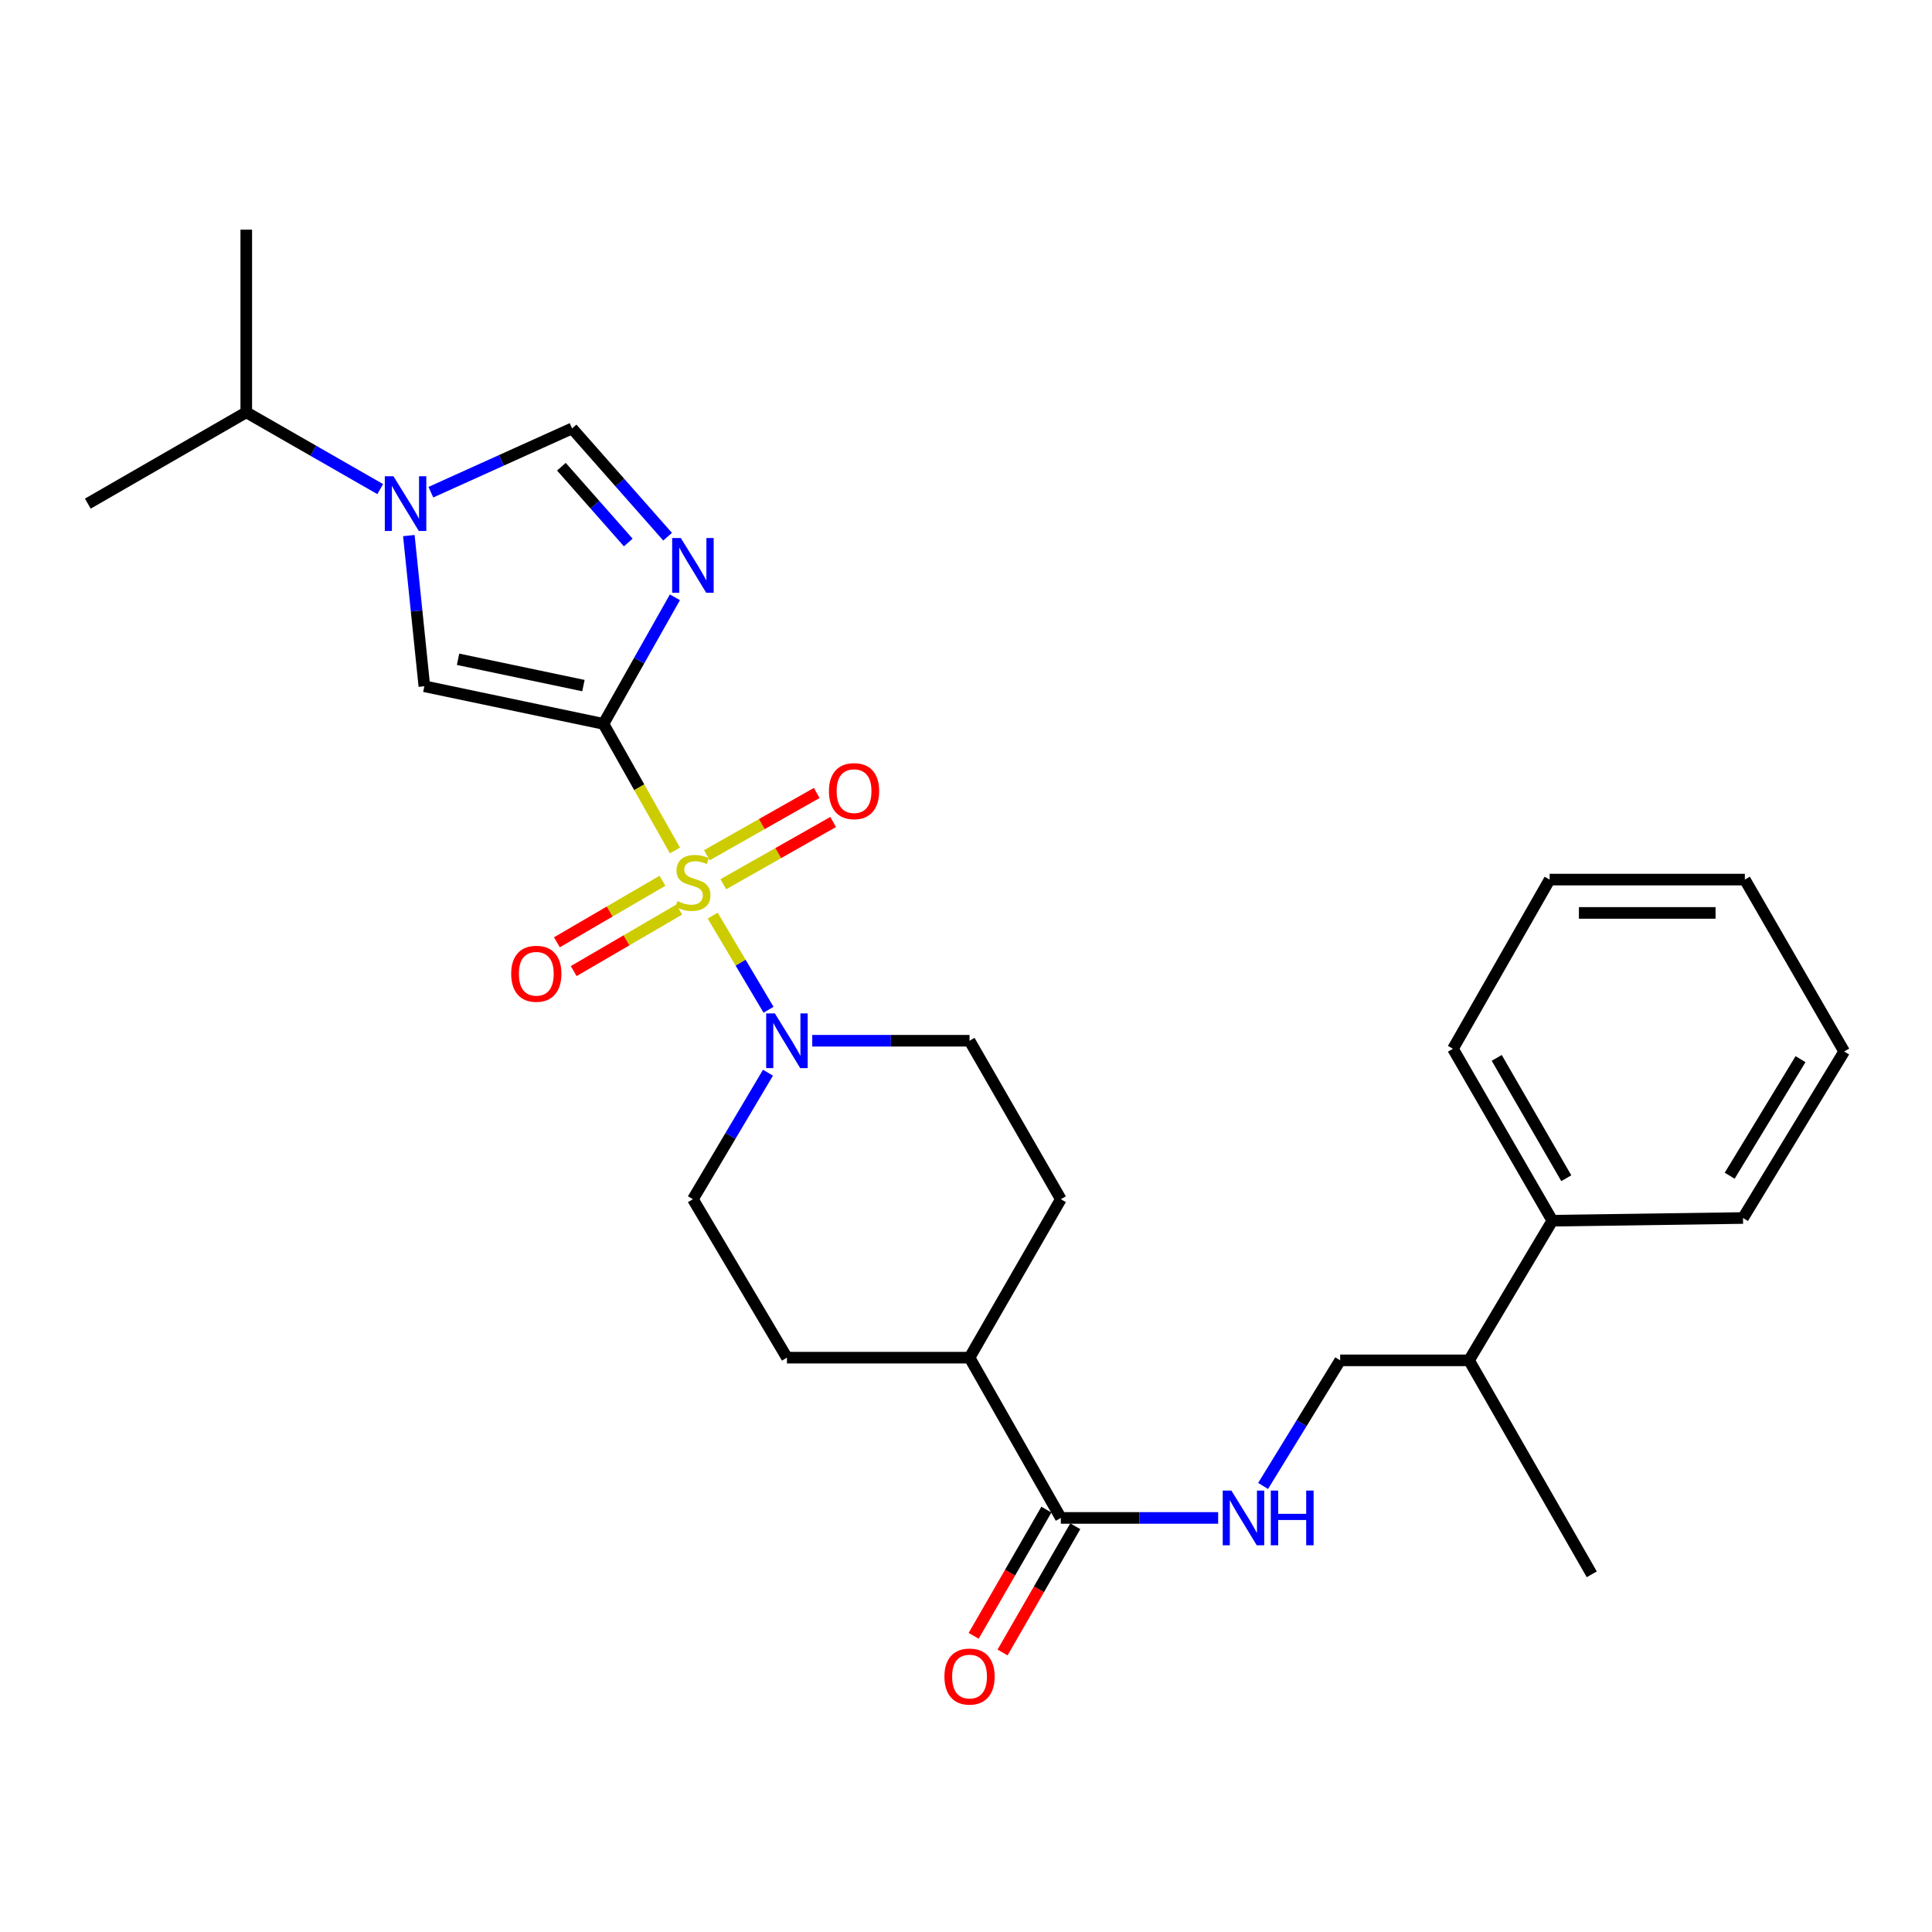 <?xml version='1.0' encoding='iso-8859-1'?>
<svg version='1.1' baseProfile='full'
              xmlns='http://www.w3.org/2000/svg'
                      xmlns:rdkit='http://www.rdkit.org/xml'
                      xmlns:xlink='http://www.w3.org/1999/xlink'
                  xml:space='preserve'
width='1000px' height='1000px' viewBox='0 0 1000 1000'>
<!-- END OF HEADER -->
<rect style='opacity:1.0;fill:#FFFFFF;stroke:none' width='1000' height='1000' x='0' y='0'> </rect>
<path class='bond-0' d='M 349.349,440.2 L 330.847,407.435' style='fill:none;fill-rule:evenodd;stroke:#CCCC00;stroke-width:6px;stroke-linecap:butt;stroke-linejoin:miter;stroke-opacity:1' />
<path class='bond-0' d='M 330.847,407.435 L 312.344,374.67' style='fill:none;fill-rule:evenodd;stroke:#000000;stroke-width:6px;stroke-linecap:butt;stroke-linejoin:miter;stroke-opacity:1' />
<path class='bond-4' d='M 368.896,473.938 L 383.347,498.292' style='fill:none;fill-rule:evenodd;stroke:#CCCC00;stroke-width:6px;stroke-linecap:butt;stroke-linejoin:miter;stroke-opacity:1' />
<path class='bond-4' d='M 383.347,498.292 L 397.798,522.646' style='fill:none;fill-rule:evenodd;stroke:#0000FF;stroke-width:6px;stroke-linecap:butt;stroke-linejoin:miter;stroke-opacity:1' />
<path class='bond-7' d='M 374.382,457.676 L 402.812,441.564' style='fill:none;fill-rule:evenodd;stroke:#CCCC00;stroke-width:6px;stroke-linecap:butt;stroke-linejoin:miter;stroke-opacity:1' />
<path class='bond-7' d='M 402.812,441.564 L 431.242,425.452' style='fill:none;fill-rule:evenodd;stroke:#FF0000;stroke-width:6px;stroke-linecap:butt;stroke-linejoin:miter;stroke-opacity:1' />
<path class='bond-7' d='M 365.875,442.665 L 394.305,426.553' style='fill:none;fill-rule:evenodd;stroke:#CCCC00;stroke-width:6px;stroke-linecap:butt;stroke-linejoin:miter;stroke-opacity:1' />
<path class='bond-7' d='M 394.305,426.553 L 422.735,410.441' style='fill:none;fill-rule:evenodd;stroke:#FF0000;stroke-width:6px;stroke-linecap:butt;stroke-linejoin:miter;stroke-opacity:1' />
<path class='bond-8' d='M 342.881,455.884 L 315.569,471.808' style='fill:none;fill-rule:evenodd;stroke:#CCCC00;stroke-width:6px;stroke-linecap:butt;stroke-linejoin:miter;stroke-opacity:1' />
<path class='bond-8' d='M 315.569,471.808 L 288.257,487.733' style='fill:none;fill-rule:evenodd;stroke:#FF0000;stroke-width:6px;stroke-linecap:butt;stroke-linejoin:miter;stroke-opacity:1' />
<path class='bond-8' d='M 351.571,470.789 L 324.26,486.714' style='fill:none;fill-rule:evenodd;stroke:#CCCC00;stroke-width:6px;stroke-linecap:butt;stroke-linejoin:miter;stroke-opacity:1' />
<path class='bond-8' d='M 324.26,486.714 L 296.948,502.638' style='fill:none;fill-rule:evenodd;stroke:#FF0000;stroke-width:6px;stroke-linecap:butt;stroke-linejoin:miter;stroke-opacity:1' />
<path class='bond-1' d='M 312.344,374.67 L 330.836,341.916' style='fill:none;fill-rule:evenodd;stroke:#000000;stroke-width:6px;stroke-linecap:butt;stroke-linejoin:miter;stroke-opacity:1' />
<path class='bond-1' d='M 330.836,341.916 L 349.328,309.162' style='fill:none;fill-rule:evenodd;stroke:#0000FF;stroke-width:6px;stroke-linecap:butt;stroke-linejoin:miter;stroke-opacity:1' />
<path class='bond-2' d='M 312.344,374.67 L 219.643,355.211' style='fill:none;fill-rule:evenodd;stroke:#000000;stroke-width:6px;stroke-linecap:butt;stroke-linejoin:miter;stroke-opacity:1' />
<path class='bond-2' d='M 301.983,354.865 L 237.092,341.244' style='fill:none;fill-rule:evenodd;stroke:#000000;stroke-width:6px;stroke-linecap:butt;stroke-linejoin:miter;stroke-opacity:1' />
<path class='bond-5' d='M 345.548,277.794 L 320.827,249.773' style='fill:none;fill-rule:evenodd;stroke:#0000FF;stroke-width:6px;stroke-linecap:butt;stroke-linejoin:miter;stroke-opacity:1' />
<path class='bond-5' d='M 320.827,249.773 L 296.106,221.752' style='fill:none;fill-rule:evenodd;stroke:#000000;stroke-width:6px;stroke-linecap:butt;stroke-linejoin:miter;stroke-opacity:1' />
<path class='bond-5' d='M 325.194,280.803 L 307.889,261.188' style='fill:none;fill-rule:evenodd;stroke:#0000FF;stroke-width:6px;stroke-linecap:butt;stroke-linejoin:miter;stroke-opacity:1' />
<path class='bond-5' d='M 307.889,261.188 L 290.584,241.573' style='fill:none;fill-rule:evenodd;stroke:#000000;stroke-width:6px;stroke-linecap:butt;stroke-linejoin:miter;stroke-opacity:1' />
<path class='bond-3' d='M 219.643,355.211 L 215.629,316.213' style='fill:none;fill-rule:evenodd;stroke:#000000;stroke-width:6px;stroke-linecap:butt;stroke-linejoin:miter;stroke-opacity:1' />
<path class='bond-3' d='M 215.629,316.213 L 211.615,277.215' style='fill:none;fill-rule:evenodd;stroke:#0000FF;stroke-width:6px;stroke-linecap:butt;stroke-linejoin:miter;stroke-opacity:1' />
<path class='bond-15' d='M 196.798,253.16 L 162.133,233.286' style='fill:none;fill-rule:evenodd;stroke:#0000FF;stroke-width:6px;stroke-linecap:butt;stroke-linejoin:miter;stroke-opacity:1' />
<path class='bond-15' d='M 162.133,233.286 L 127.468,213.413' style='fill:none;fill-rule:evenodd;stroke:#000000;stroke-width:6px;stroke-linecap:butt;stroke-linejoin:miter;stroke-opacity:1' />
<path class='bond-29' d='M 223.018,254.761 L 259.562,238.257' style='fill:none;fill-rule:evenodd;stroke:#0000FF;stroke-width:6px;stroke-linecap:butt;stroke-linejoin:miter;stroke-opacity:1' />
<path class='bond-29' d='M 259.562,238.257 L 296.106,221.752' style='fill:none;fill-rule:evenodd;stroke:#000000;stroke-width:6px;stroke-linecap:butt;stroke-linejoin:miter;stroke-opacity:1' />
<path class='bond-10' d='M 420.42,538.688 L 461.126,538.688' style='fill:none;fill-rule:evenodd;stroke:#0000FF;stroke-width:6px;stroke-linecap:butt;stroke-linejoin:miter;stroke-opacity:1' />
<path class='bond-10' d='M 461.126,538.688 L 501.831,538.688' style='fill:none;fill-rule:evenodd;stroke:#000000;stroke-width:6px;stroke-linecap:butt;stroke-linejoin:miter;stroke-opacity:1' />
<path class='bond-11' d='M 397.502,555.232 L 378.077,587.972' style='fill:none;fill-rule:evenodd;stroke:#0000FF;stroke-width:6px;stroke-linecap:butt;stroke-linejoin:miter;stroke-opacity:1' />
<path class='bond-11' d='M 378.077,587.972 L 358.652,620.711' style='fill:none;fill-rule:evenodd;stroke:#000000;stroke-width:6px;stroke-linecap:butt;stroke-linejoin:miter;stroke-opacity:1' />
<path class='bond-6' d='M 549.087,785.678 L 501.831,702.725' style='fill:none;fill-rule:evenodd;stroke:#000000;stroke-width:6px;stroke-linecap:butt;stroke-linejoin:miter;stroke-opacity:1' />
<path class='bond-9' d='M 549.087,785.678 L 589.802,785.678' style='fill:none;fill-rule:evenodd;stroke:#000000;stroke-width:6px;stroke-linecap:butt;stroke-linejoin:miter;stroke-opacity:1' />
<path class='bond-9' d='M 589.802,785.678 L 630.517,785.678' style='fill:none;fill-rule:evenodd;stroke:#0000FF;stroke-width:6px;stroke-linecap:butt;stroke-linejoin:miter;stroke-opacity:1' />
<path class='bond-13' d='M 541.612,781.371 L 522.791,814.04' style='fill:none;fill-rule:evenodd;stroke:#000000;stroke-width:6px;stroke-linecap:butt;stroke-linejoin:miter;stroke-opacity:1' />
<path class='bond-13' d='M 522.791,814.04 L 503.969,846.708' style='fill:none;fill-rule:evenodd;stroke:#FF0000;stroke-width:6px;stroke-linecap:butt;stroke-linejoin:miter;stroke-opacity:1' />
<path class='bond-13' d='M 556.563,789.985 L 537.741,822.653' style='fill:none;fill-rule:evenodd;stroke:#000000;stroke-width:6px;stroke-linecap:butt;stroke-linejoin:miter;stroke-opacity:1' />
<path class='bond-13' d='M 537.741,822.653 L 518.92,855.322' style='fill:none;fill-rule:evenodd;stroke:#FF0000;stroke-width:6px;stroke-linecap:butt;stroke-linejoin:miter;stroke-opacity:1' />
<path class='bond-14' d='M 653.776,769.126 L 673.721,736.62' style='fill:none;fill-rule:evenodd;stroke:#0000FF;stroke-width:6px;stroke-linecap:butt;stroke-linejoin:miter;stroke-opacity:1' />
<path class='bond-14' d='M 673.721,736.62 L 693.666,704.115' style='fill:none;fill-rule:evenodd;stroke:#000000;stroke-width:6px;stroke-linecap:butt;stroke-linejoin:miter;stroke-opacity:1' />
<path class='bond-16' d='M 501.831,538.688 L 549.087,620.711' style='fill:none;fill-rule:evenodd;stroke:#000000;stroke-width:6px;stroke-linecap:butt;stroke-linejoin:miter;stroke-opacity:1' />
<path class='bond-17' d='M 358.652,620.711 L 407.318,702.725' style='fill:none;fill-rule:evenodd;stroke:#000000;stroke-width:6px;stroke-linecap:butt;stroke-linejoin:miter;stroke-opacity:1' />
<path class='bond-12' d='M 501.831,702.725 L 407.318,702.725' style='fill:none;fill-rule:evenodd;stroke:#000000;stroke-width:6px;stroke-linecap:butt;stroke-linejoin:miter;stroke-opacity:1' />
<path class='bond-28' d='M 501.831,702.725 L 549.087,620.711' style='fill:none;fill-rule:evenodd;stroke:#000000;stroke-width:6px;stroke-linecap:butt;stroke-linejoin:miter;stroke-opacity:1' />
<path class='bond-19' d='M 693.666,704.115 L 760.381,704.115' style='fill:none;fill-rule:evenodd;stroke:#000000;stroke-width:6px;stroke-linecap:butt;stroke-linejoin:miter;stroke-opacity:1' />
<path class='bond-22' d='M 127.468,213.413 L 127.468,118.88' style='fill:none;fill-rule:evenodd;stroke:#000000;stroke-width:6px;stroke-linecap:butt;stroke-linejoin:miter;stroke-opacity:1' />
<path class='bond-23' d='M 127.468,213.413 L 45.455,260.679' style='fill:none;fill-rule:evenodd;stroke:#000000;stroke-width:6px;stroke-linecap:butt;stroke-linejoin:miter;stroke-opacity:1' />
<path class='bond-18' d='M 803.487,631.83 L 760.381,704.115' style='fill:none;fill-rule:evenodd;stroke:#000000;stroke-width:6px;stroke-linecap:butt;stroke-linejoin:miter;stroke-opacity:1' />
<path class='bond-20' d='M 803.487,631.83 L 752.051,542.848' style='fill:none;fill-rule:evenodd;stroke:#000000;stroke-width:6px;stroke-linecap:butt;stroke-linejoin:miter;stroke-opacity:1' />
<path class='bond-20' d='M 810.71,609.848 L 774.705,547.561' style='fill:none;fill-rule:evenodd;stroke:#000000;stroke-width:6px;stroke-linecap:butt;stroke-linejoin:miter;stroke-opacity:1' />
<path class='bond-21' d='M 803.487,631.83 L 902.18,630.441' style='fill:none;fill-rule:evenodd;stroke:#000000;stroke-width:6px;stroke-linecap:butt;stroke-linejoin:miter;stroke-opacity:1' />
<path class='bond-24' d='M 760.381,704.115 L 823.895,814.866' style='fill:none;fill-rule:evenodd;stroke:#000000;stroke-width:6px;stroke-linecap:butt;stroke-linejoin:miter;stroke-opacity:1' />
<path class='bond-25' d='M 752.051,542.848 L 802.088,455.275' style='fill:none;fill-rule:evenodd;stroke:#000000;stroke-width:6px;stroke-linecap:butt;stroke-linejoin:miter;stroke-opacity:1' />
<path class='bond-26' d='M 902.18,630.441 L 954.545,544.248' style='fill:none;fill-rule:evenodd;stroke:#000000;stroke-width:6px;stroke-linecap:butt;stroke-linejoin:miter;stroke-opacity:1' />
<path class='bond-26' d='M 895.289,608.553 L 931.945,548.218' style='fill:none;fill-rule:evenodd;stroke:#000000;stroke-width:6px;stroke-linecap:butt;stroke-linejoin:miter;stroke-opacity:1' />
<path class='bond-30' d='M 802.088,455.275 L 903.129,455.275' style='fill:none;fill-rule:evenodd;stroke:#000000;stroke-width:6px;stroke-linecap:butt;stroke-linejoin:miter;stroke-opacity:1' />
<path class='bond-30' d='M 817.244,472.529 L 887.973,472.529' style='fill:none;fill-rule:evenodd;stroke:#000000;stroke-width:6px;stroke-linecap:butt;stroke-linejoin:miter;stroke-opacity:1' />
<path class='bond-27' d='M 954.545,544.248 L 903.129,455.275' style='fill:none;fill-rule:evenodd;stroke:#000000;stroke-width:6px;stroke-linecap:butt;stroke-linejoin:miter;stroke-opacity:1' />
<path  class='atom-0' d='M 350.652 466.394
Q 350.972 466.514, 352.292 467.074
Q 353.612 467.634, 355.052 467.994
Q 356.532 468.314, 357.972 468.314
Q 360.652 468.314, 362.212 467.034
Q 363.772 465.714, 363.772 463.434
Q 363.772 461.874, 362.972 460.914
Q 362.212 459.954, 361.012 459.434
Q 359.812 458.914, 357.812 458.314
Q 355.292 457.554, 353.772 456.834
Q 352.292 456.114, 351.212 454.594
Q 350.172 453.074, 350.172 450.514
Q 350.172 446.954, 352.572 444.754
Q 355.012 442.554, 359.812 442.554
Q 363.092 442.554, 366.812 444.114
L 365.892 447.194
Q 362.492 445.794, 359.932 445.794
Q 357.172 445.794, 355.652 446.954
Q 354.132 448.074, 354.172 450.034
Q 354.172 451.554, 354.932 452.474
Q 355.732 453.394, 356.852 453.914
Q 358.012 454.434, 359.932 455.034
Q 362.492 455.834, 364.012 456.634
Q 365.532 457.434, 366.612 459.074
Q 367.732 460.674, 367.732 463.434
Q 367.732 467.354, 365.092 469.474
Q 362.492 471.554, 358.132 471.554
Q 355.612 471.554, 353.692 470.994
Q 351.812 470.474, 349.572 469.554
L 350.652 466.394
' fill='#CCCC00'/>
<path  class='atom-2' d='M 352.392 278.487
L 361.672 293.487
Q 362.592 294.967, 364.072 297.647
Q 365.552 300.327, 365.632 300.487
L 365.632 278.487
L 369.392 278.487
L 369.392 306.807
L 365.512 306.807
L 355.552 290.407
Q 354.392 288.487, 353.152 286.287
Q 351.952 284.087, 351.592 283.407
L 351.592 306.807
L 347.912 306.807
L 347.912 278.487
L 352.392 278.487
' fill='#0000FF'/>
<path  class='atom-4' d='M 203.653 246.519
L 212.933 261.519
Q 213.853 262.999, 215.333 265.679
Q 216.813 268.359, 216.893 268.519
L 216.893 246.519
L 220.653 246.519
L 220.653 274.839
L 216.773 274.839
L 206.813 258.439
Q 205.653 256.519, 204.413 254.319
Q 203.213 252.119, 202.853 251.439
L 202.853 274.839
L 199.173 274.839
L 199.173 246.519
L 203.653 246.519
' fill='#0000FF'/>
<path  class='atom-5' d='M 401.058 524.528
L 410.338 539.528
Q 411.258 541.008, 412.738 543.688
Q 414.218 546.368, 414.298 546.528
L 414.298 524.528
L 418.058 524.528
L 418.058 552.848
L 414.178 552.848
L 404.218 536.448
Q 403.058 534.528, 401.818 532.328
Q 400.618 530.128, 400.258 529.448
L 400.258 552.848
L 396.578 552.848
L 396.578 524.528
L 401.058 524.528
' fill='#0000FF'/>
<path  class='atom-8' d='M 429.056 409.488
Q 429.056 402.688, 432.416 398.888
Q 435.776 395.088, 442.056 395.088
Q 448.336 395.088, 451.696 398.888
Q 455.056 402.688, 455.056 409.488
Q 455.056 416.368, 451.656 420.288
Q 448.256 424.168, 442.056 424.168
Q 435.816 424.168, 432.416 420.288
Q 429.056 416.408, 429.056 409.488
M 442.056 420.968
Q 446.376 420.968, 448.696 418.088
Q 451.056 415.168, 451.056 409.488
Q 451.056 403.928, 448.696 401.128
Q 446.376 398.288, 442.056 398.288
Q 437.736 398.288, 435.376 401.088
Q 433.056 403.888, 433.056 409.488
Q 433.056 415.208, 435.376 418.088
Q 437.736 420.968, 442.056 420.968
' fill='#FF0000'/>
<path  class='atom-9' d='M 264.587 504.02
Q 264.587 497.22, 267.947 493.42
Q 271.307 489.62, 277.587 489.62
Q 283.867 489.62, 287.227 493.42
Q 290.587 497.22, 290.587 504.02
Q 290.587 510.9, 287.187 514.82
Q 283.787 518.7, 277.587 518.7
Q 271.347 518.7, 267.947 514.82
Q 264.587 510.94, 264.587 504.02
M 277.587 515.5
Q 281.907 515.5, 284.227 512.62
Q 286.587 509.7, 286.587 504.02
Q 286.587 498.46, 284.227 495.66
Q 281.907 492.82, 277.587 492.82
Q 273.267 492.82, 270.907 495.62
Q 268.587 498.42, 268.587 504.02
Q 268.587 509.74, 270.907 512.62
Q 273.267 515.5, 277.587 515.5
' fill='#FF0000'/>
<path  class='atom-10' d='M 637.36 771.518
L 646.64 786.518
Q 647.56 787.998, 649.04 790.678
Q 650.52 793.358, 650.6 793.518
L 650.6 771.518
L 654.36 771.518
L 654.36 799.838
L 650.48 799.838
L 640.52 783.438
Q 639.36 781.518, 638.12 779.318
Q 636.92 777.118, 636.56 776.438
L 636.56 799.838
L 632.88 799.838
L 632.88 771.518
L 637.36 771.518
' fill='#0000FF'/>
<path  class='atom-10' d='M 657.76 771.518
L 661.6 771.518
L 661.6 783.558
L 676.08 783.558
L 676.08 771.518
L 679.92 771.518
L 679.92 799.838
L 676.08 799.838
L 676.08 786.758
L 661.6 786.758
L 661.6 799.838
L 657.76 799.838
L 657.76 771.518
' fill='#0000FF'/>
<path  class='atom-14' d='M 488.831 867.781
Q 488.831 860.981, 492.191 857.181
Q 495.551 853.381, 501.831 853.381
Q 508.111 853.381, 511.471 857.181
Q 514.831 860.981, 514.831 867.781
Q 514.831 874.661, 511.431 878.581
Q 508.031 882.461, 501.831 882.461
Q 495.591 882.461, 492.191 878.581
Q 488.831 874.701, 488.831 867.781
M 501.831 879.261
Q 506.151 879.261, 508.471 876.381
Q 510.831 873.461, 510.831 867.781
Q 510.831 862.221, 508.471 859.421
Q 506.151 856.581, 501.831 856.581
Q 497.511 856.581, 495.151 859.381
Q 492.831 862.181, 492.831 867.781
Q 492.831 873.501, 495.151 876.381
Q 497.511 879.261, 501.831 879.261
' fill='#FF0000'/>
</svg>
